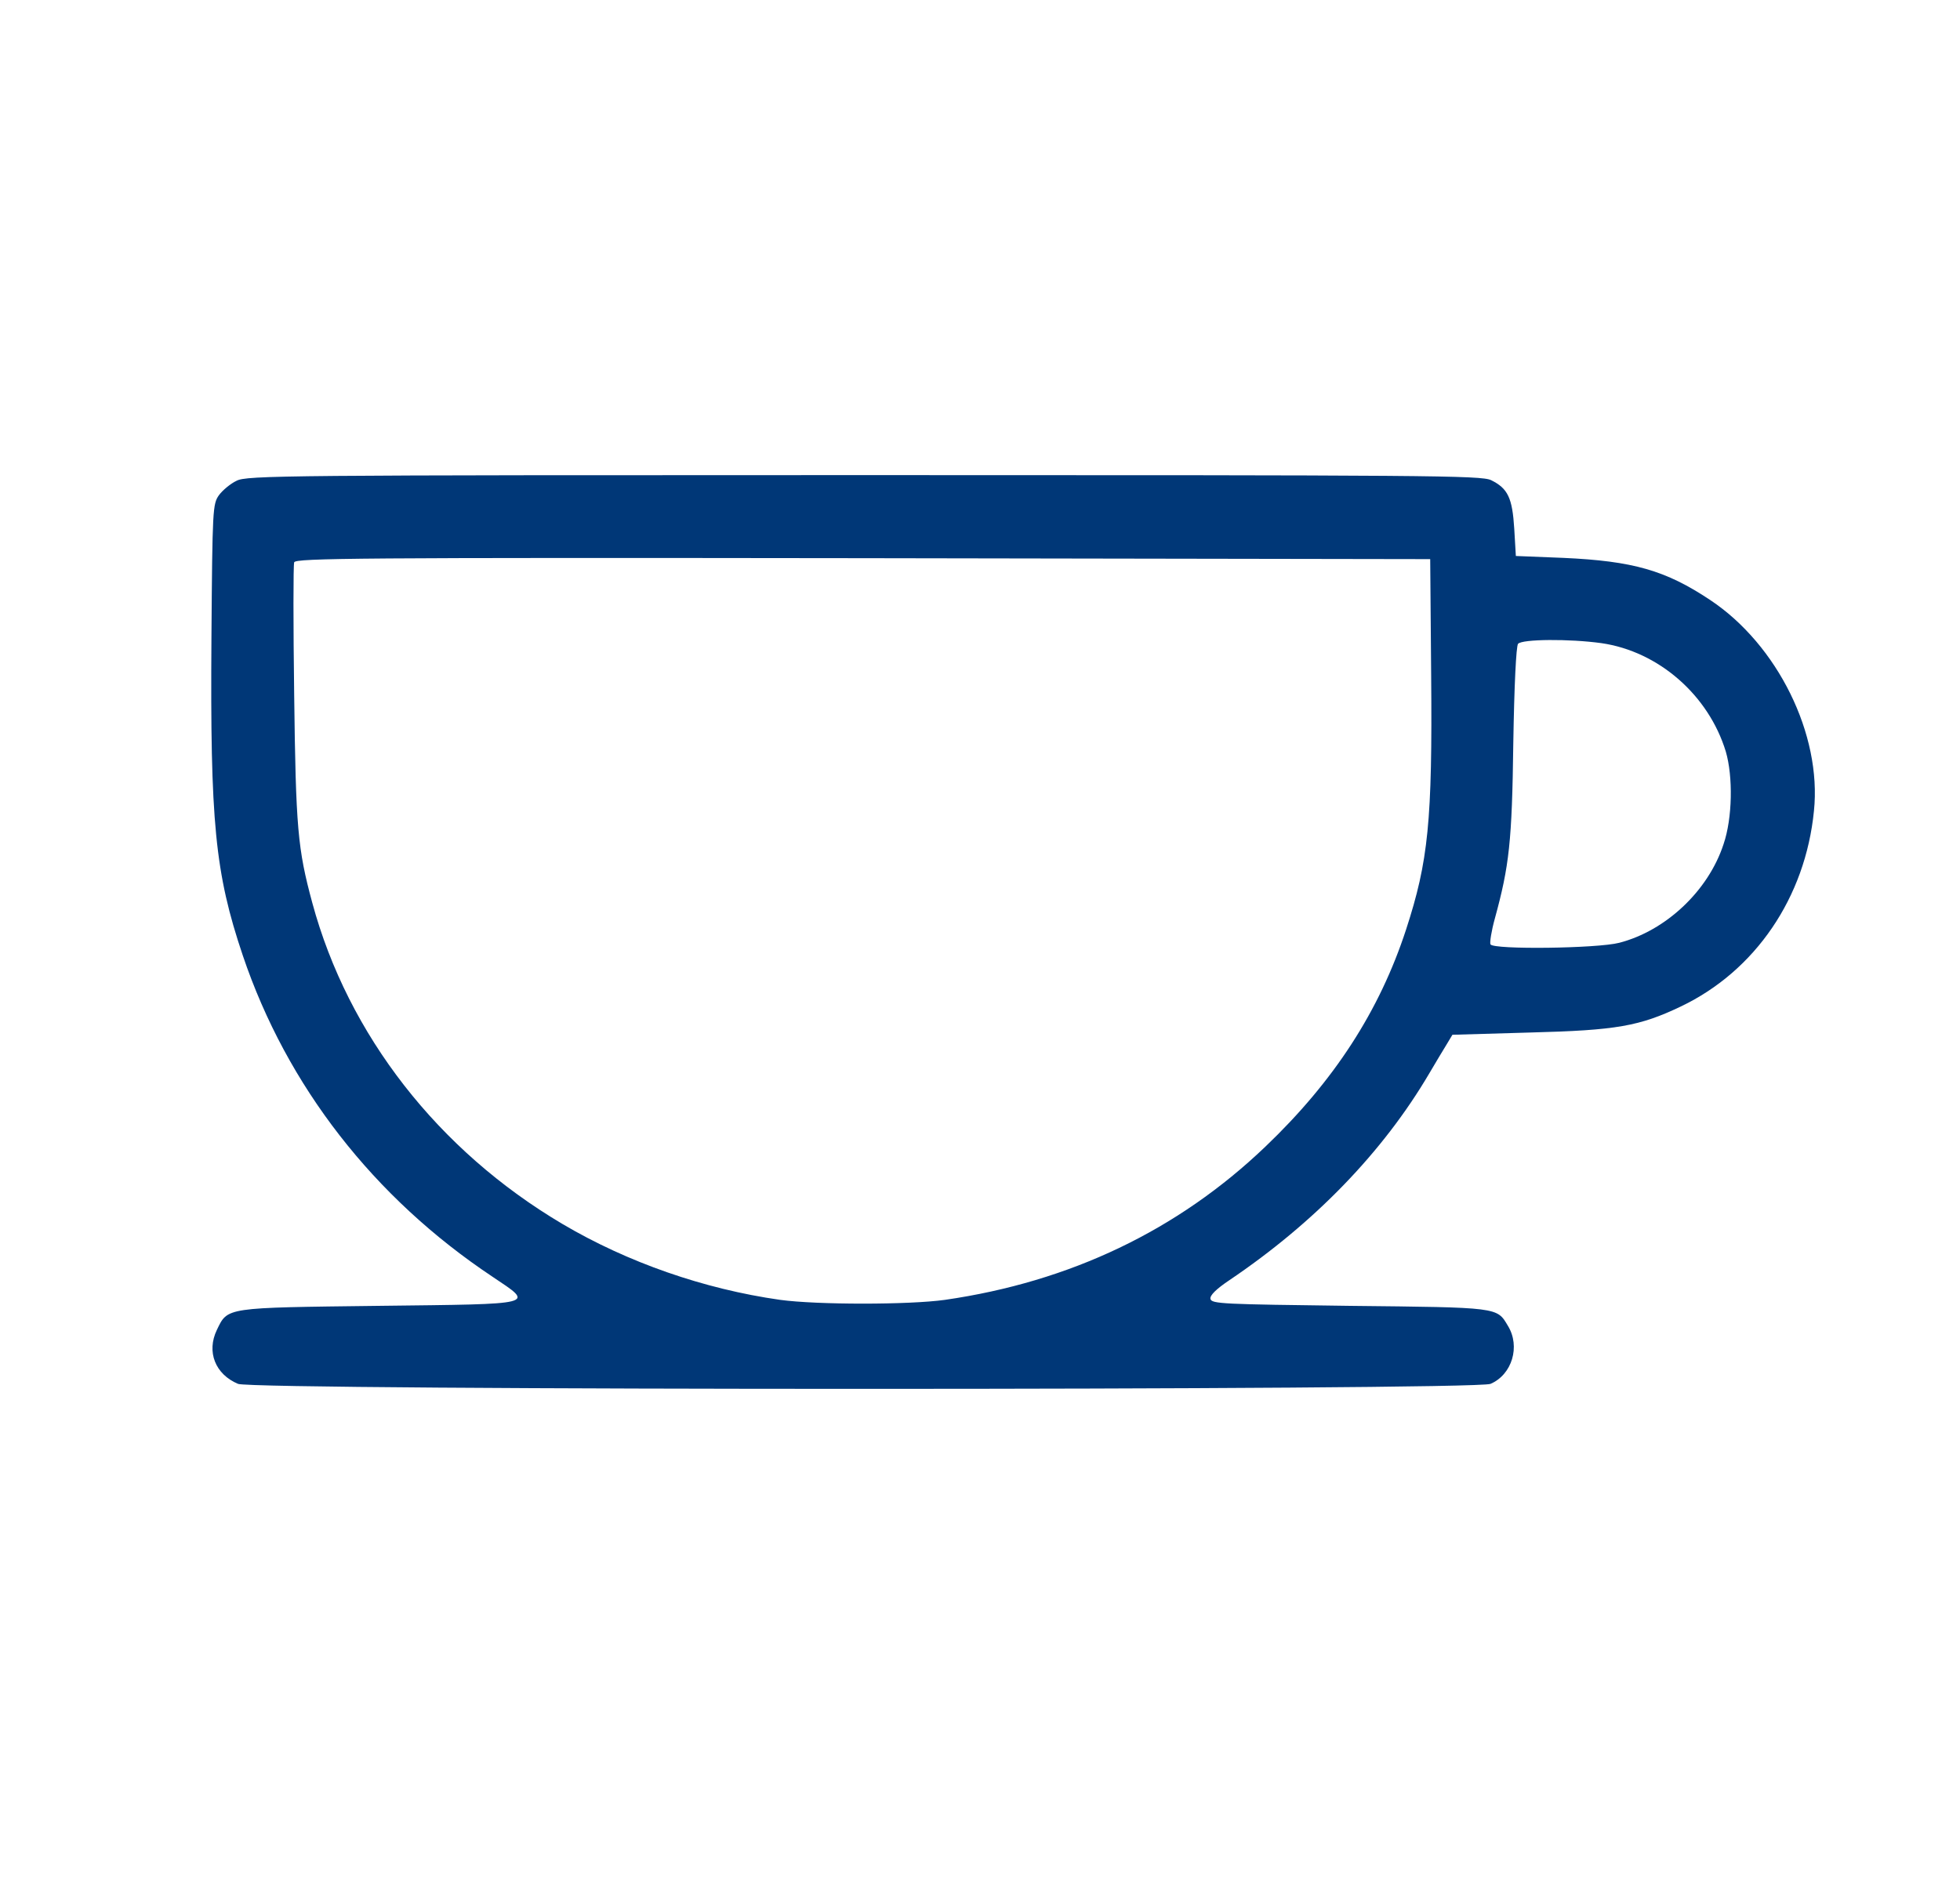 <svg width="33" height="32" viewBox="0 0 33 32" fill="none" xmlns="http://www.w3.org/2000/svg">
<path d="M3.982 8.097C3.88 8.145 3.747 8.257 3.688 8.337C3.581 8.487 3.576 8.562 3.56 10.74C3.538 13.843 3.618 14.697 4.088 16.091C4.831 18.291 6.294 20.17 8.291 21.5C9.006 21.98 9.076 21.959 6.379 21.991C3.779 22.023 3.837 22.012 3.651 22.397C3.474 22.765 3.624 23.144 4.008 23.305C4.281 23.417 24.822 23.417 25.095 23.305C25.458 23.15 25.602 22.674 25.388 22.327C25.201 22.012 25.244 22.018 22.719 21.991C20.604 21.964 20.396 21.959 20.38 21.873C20.369 21.815 20.476 21.708 20.7 21.558C22.131 20.592 23.285 19.401 24.064 18.077C24.171 17.895 24.305 17.671 24.358 17.586L24.454 17.426L25.762 17.388C27.22 17.351 27.604 17.281 28.299 16.95C29.553 16.352 30.397 15.114 30.541 13.656C30.675 12.369 29.927 10.858 28.795 10.105C28.042 9.603 27.492 9.448 26.323 9.395L25.522 9.363L25.495 8.903C25.463 8.385 25.388 8.225 25.105 8.086C24.935 8.006 24.075 8.001 14.538 8.001C4.767 8.001 4.152 8.006 3.982 8.097ZM24.096 11.365C24.118 13.832 24.048 14.505 23.674 15.653C23.226 17.025 22.462 18.205 21.304 19.311C19.83 20.72 18.02 21.585 15.911 21.89C15.302 21.975 13.759 21.975 13.134 21.89C11.852 21.708 10.565 21.259 9.471 20.613C7.378 19.375 5.861 17.431 5.258 15.204C5.012 14.296 4.98 13.939 4.953 11.701C4.937 10.521 4.937 9.517 4.953 9.469C4.985 9.4 5.979 9.389 14.533 9.4L24.08 9.416L24.096 11.365ZM26.964 10.831C27.925 10.97 28.768 11.707 29.057 12.657C29.18 13.079 29.169 13.778 29.019 14.216C28.763 15.001 28.048 15.674 27.263 15.877C26.894 15.973 25.148 15.995 25.095 15.904C25.079 15.877 25.111 15.674 25.169 15.466C25.41 14.585 25.458 14.174 25.479 12.513C25.495 11.536 25.527 10.884 25.559 10.842C25.629 10.762 26.424 10.756 26.964 10.831Z" fill="#003777"/>
</svg>
